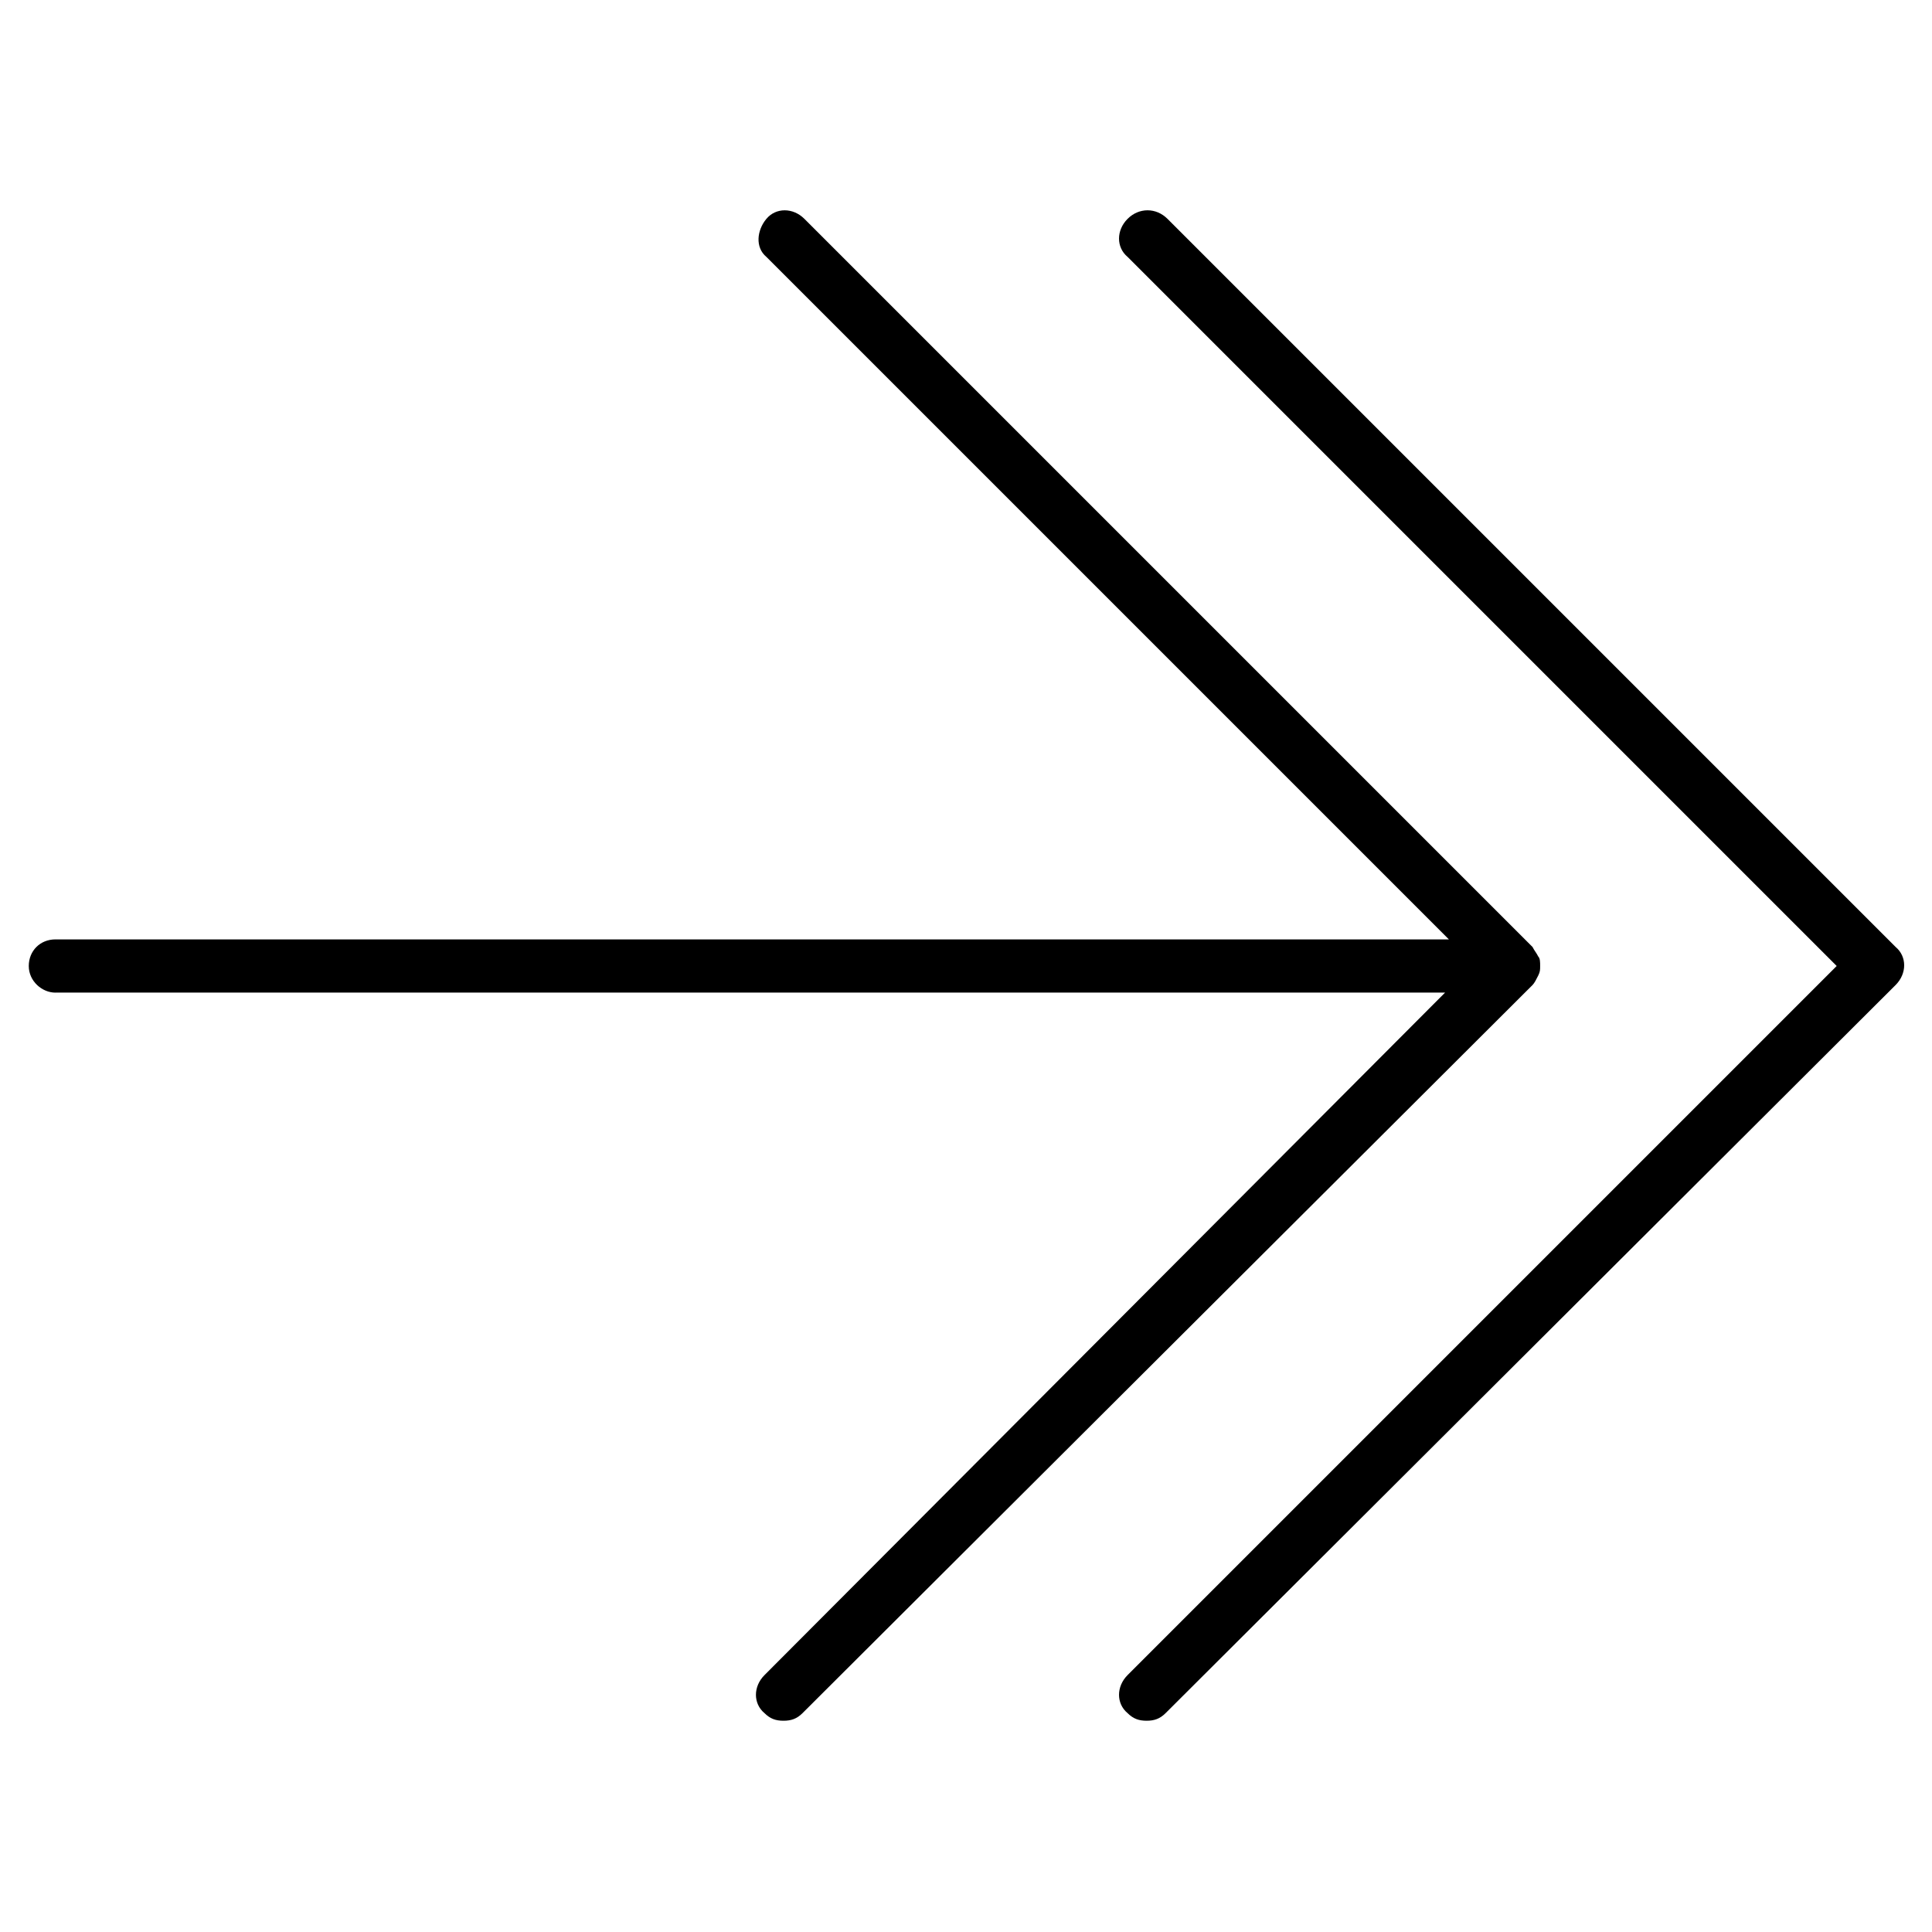 <?xml version="1.0" encoding="UTF-8"?>
<!-- Uploaded to: ICON Repo, www.svgrepo.com, Generator: ICON Repo Mixer Tools -->
<svg fill="#000000" width="800px" height="800px" version="1.1" viewBox="144 144 512 512" xmlns="http://www.w3.org/2000/svg">
 <g>
  <path d="m442.82 202c-3.023 3.023-3.023 7.559 0 10.078l187.92 187.92-187.92 187.92c-3.023 3.023-3.023 7.559 0 10.078 1.512 1.512 3.023 2.016 5.039 2.016s3.527-0.504 5.039-2.016l193.46-192.96c3.023-3.023 3.023-7.559 0-10.078l-192.96-192.96c-3.023-3.023-7.559-3.023-10.578 0z"/>
  <path d="m158.67 407.05h368.29l-180.36 180.87c-3.023 3.023-3.023 7.559 0 10.078 1.512 1.512 3.023 2.016 5.039 2.016 2.016 0 3.527-0.504 5.039-2.016l193.46-192.96c0.504-0.504 1.008-1.512 1.512-2.519 0.504-1.008 0.504-1.512 0.504-2.519 0-1.008 0-2.016-0.504-2.519-0.504-1.008-1.008-1.512-1.512-2.519l-192.96-192.96c-3.023-3.023-7.559-3.023-10.078 0-2.519 3.023-3.023 7.559 0 10.078l180.87 180.87h-369.29c-4.031 0-7.055 3.023-7.055 7.055 0.004 4.027 3.531 7.051 7.055 7.051z"/>
 </g>
</svg>